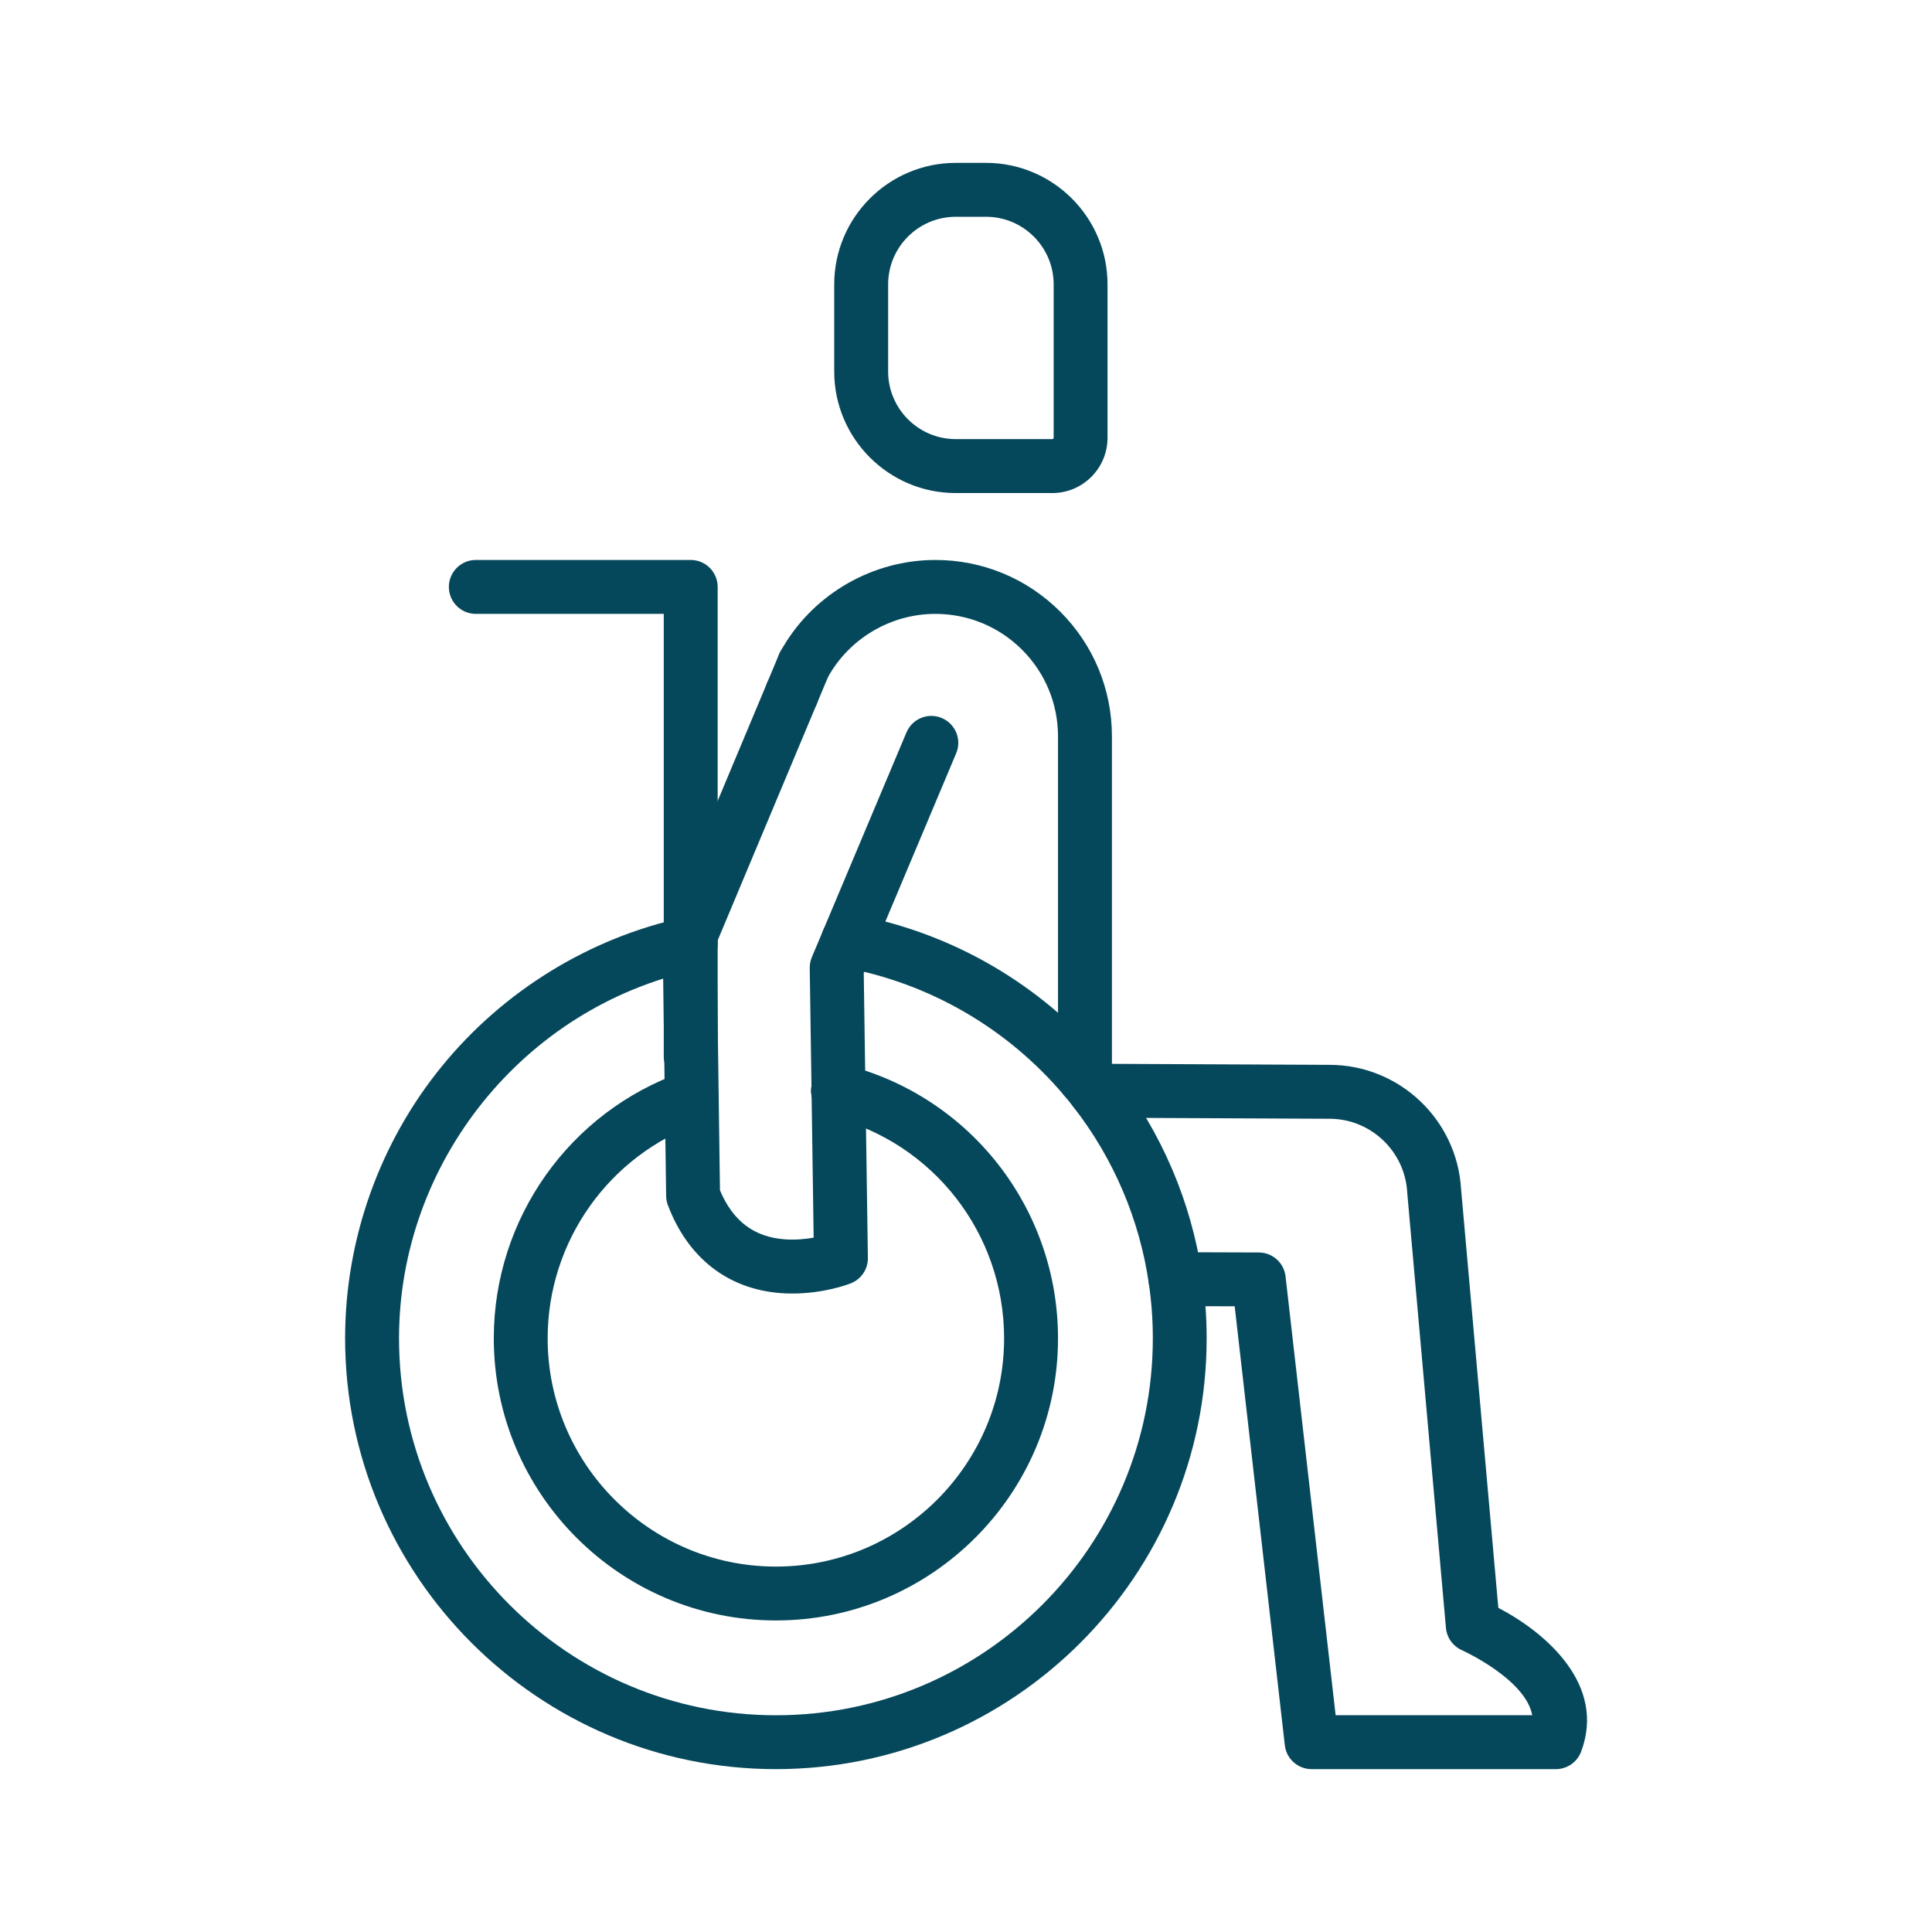 <?xml version="1.0" encoding="utf-8"?>
<!-- Generator: Adobe Illustrator 24.1.2, SVG Export Plug-In . SVG Version: 6.00 Build 0)  -->
<svg version="1.1" id="outline" xmlns="http://www.w3.org/2000/svg" xmlns:xlink="http://www.w3.org/1999/xlink" x="0px" y="0px"
	 viewBox="0 0 430 430" style="enable-background:new 0 0 430 430;" xml:space="preserve">
<style type="text/css">
	.st0{fill:#06485b;}
	.st1{fill:none;stroke:#06485b;stroke-width:12;stroke-miterlimit:10;}
	.st2{fill:#06485b;}
	.st3{fill:none;stroke:#06485b;stroke-width:12;stroke-linecap:round;stroke-linejoin:round;stroke-miterlimit:10;}
	.st4{fill:none;stroke:#06485b;stroke-width:12;stroke-linecap:round;stroke-linejoin:round;stroke-miterlimit:10;}
</style>
<g>
	<path class="st0" d="M346.29,393.75h-54.37c-3.05,0-5.62-2.29-5.96-5.32l-11.16-97.69l-13.2-0.04c-3.31-0.01-5.99-2.71-5.98-6.02
		c0.01-3.31,2.7-5.98,6-5.98c0.01,0,0.01,0,0.02,0l18.54,0.06c3.04,0.01,5.6,2.3,5.94,5.32l11.15,97.67h43.75
		c-1.45-8.01-15.46-14.39-15.62-14.46c-2.01-0.88-3.39-2.79-3.58-4.97l-8.61-96.8c0-0.06-0.01-0.12-0.01-0.19
		c-0.53-9.11-8.09-16.28-17.22-16.33l-52.29-0.24c-3.31-0.02-5.99-2.71-5.97-6.03c0.02-3.3,2.7-5.97,6-5.97c0.01,0,0.02,0,0.03,0
		l52.29,0.24c15.42,0.07,28.2,12.16,29.14,27.54l8.3,93.31c10.71,5.6,24.01,17.17,18.43,32
		C351.03,392.2,348.79,393.75,346.29,393.75z"/>
	<path class="st0" d="M234.21,109.74h-21.49c-14.92,0-27.05-12.14-27.05-27.05V63.3c0-14.92,12.14-27.05,27.05-27.05h6.73
		c14.92,0,27.05,12.14,27.05,27.05v34.14C246.5,104.22,240.99,109.74,234.21,109.74z M212.72,48.25c-8.3,0-15.05,6.75-15.05,15.05
		v19.38c0,8.3,6.75,15.05,15.05,15.05h21.49c0.15,0,0.3-0.15,0.3-0.3V63.3c0-8.3-6.75-15.05-15.05-15.05H212.72z"/>
	<path class="st0" d="M153.73,241.08c-3.31,0-6-2.69-6-6v-98.45H105.9c-3.31,0-6-2.69-6-6c0-3.31,2.69-6,6-6h47.83
		c3.31,0,6,2.69,6,6v104.45C159.73,238.39,157.05,241.08,153.73,241.08z"/>
	<path class="st2" d="M186.62,248.76h-0.09c-3.31,0-6-2.69-6-6s2.69-6,6-6s6.04,2.69,6.04,6S189.94,248.76,186.62,248.76z"/>
	<path class="st2" d="M176.24,160.39c-0.67,0-1.34-0.11-2.01-0.35c-3.12-1.11-4.76-4.54-3.65-7.66c1.11-3.12,4.54-4.77,7.67-3.66
		c3.12,1.11,4.76,4.52,3.65,7.65l-0.01,0.03C181.02,158.86,178.71,160.39,176.24,160.39z"/>
	<path class="st2" d="M241.48,246c-3.31,0-6-2.69-6-6v-76.07c0-7.3-2.84-14.15-7.99-19.31c-5.16-5.15-12.02-7.99-19.32-7.99
		c-9.59,0-18.6,5.13-23.5,13.38c-0.18,0.29-0.32,0.54-0.46,0.79c-1.58,2.91-5.23,3.98-8.14,2.4c-2.91-1.58-3.99-5.23-2.4-8.14
		c0.22-0.41,0.46-0.82,0.71-1.23c7.03-11.82,19.98-19.2,33.79-19.2c10.5,0,20.37,4.09,27.8,11.5c7.42,7.42,11.51,17.29,11.51,27.8
		V240C247.48,243.31,244.8,246,241.48,246z"/>
	<path class="st0" d="M172.7,393.75c-52.87,0-95.89-43.02-95.89-95.89c0-22.01,7.65-43.52,21.54-60.55
		c13.67-16.76,32.77-28.52,53.79-33.11c0.29-0.07,0.56-0.13,0.87-0.16c3.3-0.4,6.28,1.94,6.68,5.23c0.38,3.15-1.74,6.02-4.81,6.62
		c-0.03,0.01-0.07,0.02-0.1,0.02c-38.22,8.31-65.97,42.78-65.97,81.96c0,46.26,37.63,83.89,83.89,83.89
		c46.25,0,83.88-37.63,83.88-83.89c0-4.1-0.3-8.23-0.9-12.29c-2.08-14.21-7.85-27.74-16.7-39.12c-0.63-0.83-1.31-1.66-2.08-2.58
		c-12.6-14.97-30.08-25.11-49.23-28.57c-3.26-0.59-5.43-3.71-4.84-6.97c0.59-3.26,3.71-5.43,6.97-4.84
		c21.9,3.96,41.88,15.55,56.26,32.64c0.89,1.06,1.69,2.04,2.41,2.99c10.09,12.98,16.69,28.45,19.07,44.71
		c0.68,4.63,1.02,9.35,1.02,14.03C268.58,350.73,225.57,393.75,172.7,393.75z M154.5,215.94L154.5,215.94
		C154.5,215.94,154.5,215.94,154.5,215.94z"/>
	<path class="st0" d="M172.7,360.66c-34.63,0-62.8-28.17-62.8-62.8c0-26.67,16.91-50.5,42.08-59.29c3.13-1.09,6.55,0.56,7.64,3.69
		c1.09,3.13-0.56,6.55-3.69,7.64c-20.36,7.11-34.04,26.39-34.04,47.97c0,28.01,22.79,50.8,50.8,50.8c28.01,0,50.79-22.79,50.79-50.8
		c0-23.28-15.73-43.52-38.25-49.24c-0.19-0.04-0.38-0.09-0.55-0.15c-3.15-1.02-4.89-4.4-3.87-7.55c0.96-2.99,4.04-4.7,7.05-4.01
		c0.07,0.02,0.14,0.03,0.22,0.05v0c27.91,7.04,47.4,32.08,47.4,60.9C235.49,332.49,207.32,360.66,172.7,360.66z"/>
	<path class="st2" d="M176.36,287.9c-0.85,0-1.73-0.03-2.63-0.1c-11.73-0.89-20.64-7.83-25.08-19.57c-0.25-0.65-0.38-1.34-0.39-2.04
		l-0.78-57.39c-0.01-0.82,0.14-1.64,0.46-2.4l0.25-0.6l22.47-53.64c0.02-0.04,0.03-0.08,0.05-0.12l2.69-6.43
		c1.28-3.06,4.79-4.5,7.85-3.22c3.06,1.28,4.5,4.79,3.22,7.85l-2.65,6.34c-0.02,0.04-0.03,0.09-0.05,0.13l-22.28,53.16l0.75,55.05
		c2.86,6.83,7.58,10.4,14.39,10.91c2.4,0.18,4.67-0.05,6.46-0.37l-0.47-32.6c0-0.03,0-0.08,0-0.11l-0.4-27.29
		c-0.01-0.83,0.15-1.65,0.47-2.42l21.06-50.03c1.29-3.05,4.8-4.49,7.86-3.2c3.05,1.29,4.49,4.8,3.2,7.86l-20.57,48.87l0.38,26.12
		c0,0.03,0,0.08,0,0.11l0.54,37.19c0.04,2.51-1.5,4.78-3.84,5.68C188.67,285.91,183.29,287.9,176.36,287.9z"/>
</g>
</svg>
